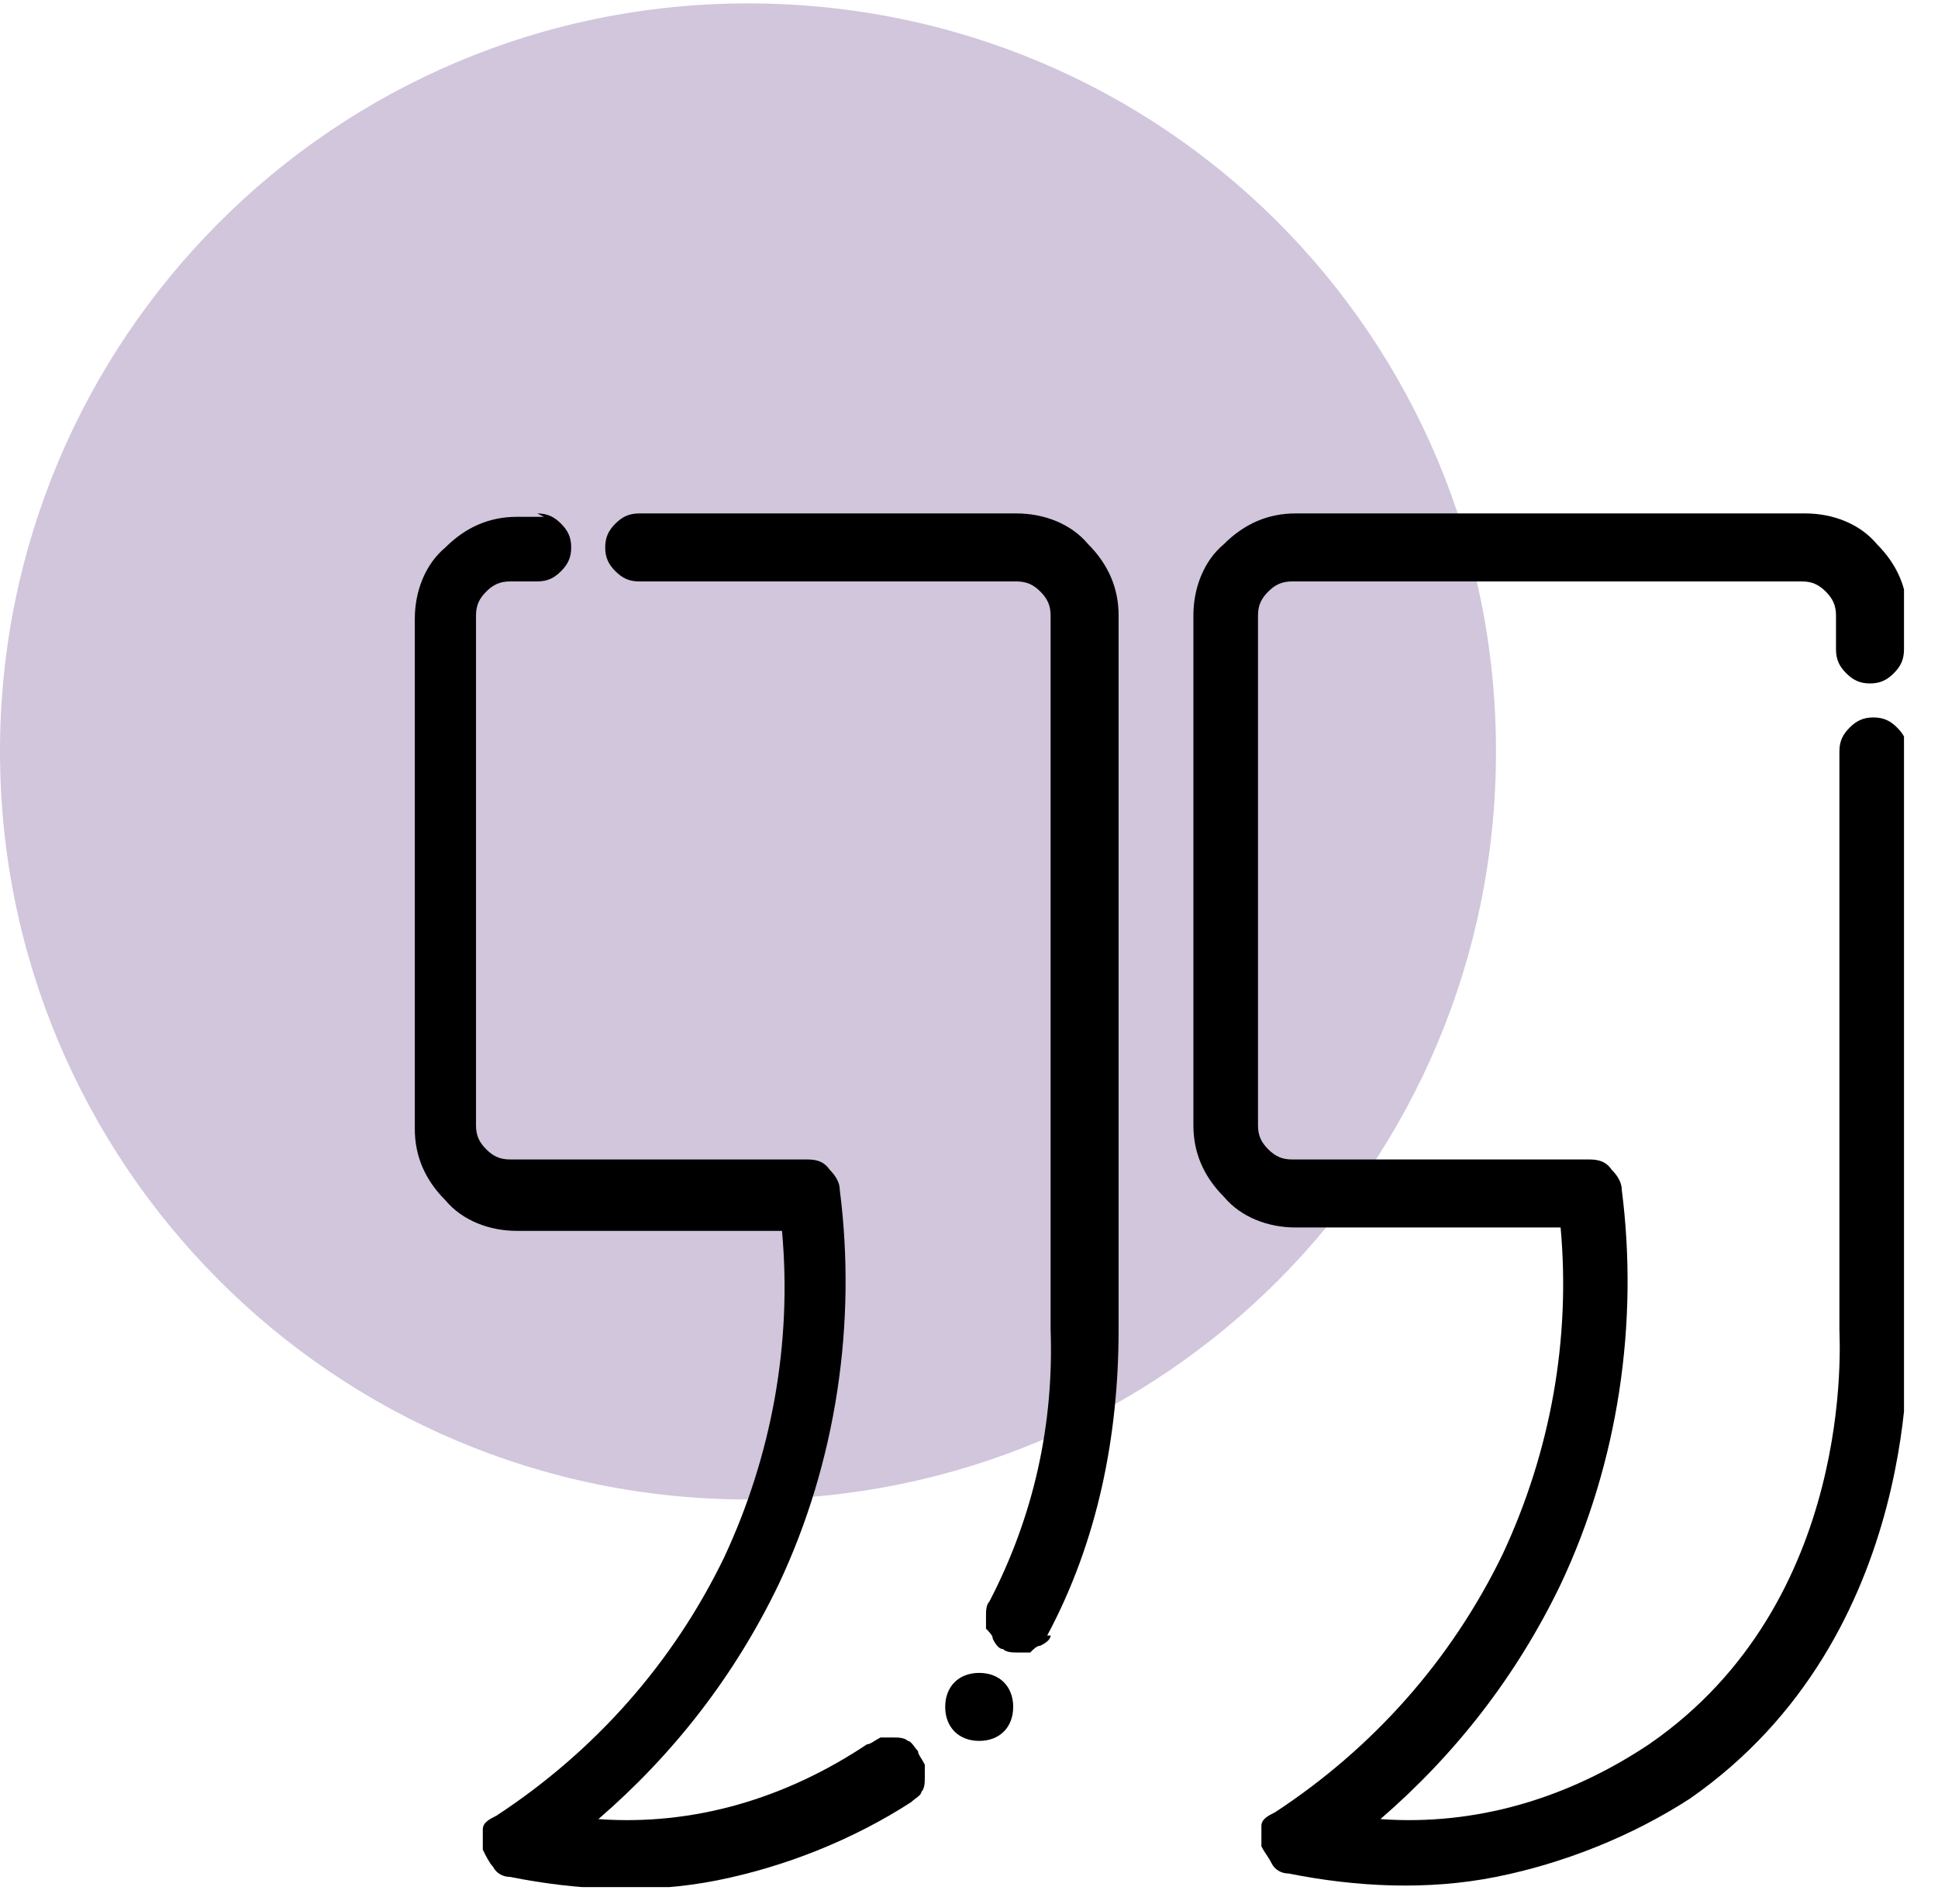 <?xml version="1.0" encoding="UTF-8"?>
<svg xmlns="http://www.w3.org/2000/svg" version="1.1" xmlns:xlink="http://www.w3.org/1999/xlink" viewBox="0 0 57 56">
  <defs>
    <style>
      .cls-1 {
        fill: none;
      }

      .cls-2 {
        fill-rule: evenodd;
      }

      .cls-3 {
        fill: #d1c6dc;
      }

      .cls-4 {
        clip-path: url(#clippath);
      }
    </style>
    <clipPath id="clippath">
      <rect class="cls-1" y=".1" width="56" height="55.4"/>
    </clipPath>
  </defs>
  <!-- Generator: Adobe Illustrator 28.7.0, SVG Export Plug-In . SVG Version: 1.2.0 Build 136)  -->
  <g>
    <g id="Layer_1">
      <g class="cls-4">
        <g>
          <path class="cls-3" d="M22,44.1c12.2,0,22-9.8,22-22S34.2.1,22,.1,0,10,0,22.1s9.8,22,22,22Z"/>
          <path class="cls-2" d="M15.8,15.1c.3,0,.5.1.7.3.2.2.3.4.3.7s-.1.5-.3.7c-.2.2-.4.3-.7.3h-.8c-.3,0-.5.1-.7.3-.2.2-.3.4-.3.7v15c0,.3.1.5.3.7.2.2.4.3.7.3h8.7c.2,0,.5,0,.7.3.2.2.3.4.3.6.5,3.9-.1,8-1.8,11.6-1.3,2.7-3.1,5-5.3,6.9,2.8.2,5.5-.6,7.9-2.2.1,0,.2-.1.4-.2.1,0,.3,0,.4,0,.1,0,.3,0,.4.1.1,0,.2.2.3.3,0,.1.1.2.2.4,0,.1,0,.3,0,.4,0,.1,0,.3-.1.4,0,.1-.2.2-.3.3-1.7,1.1-3.7,1.9-5.7,2.3-2,.4-4.1.3-6.1-.1-.2,0-.4-.1-.5-.3-.1-.1-.2-.3-.3-.5,0-.2,0-.4,0-.6,0-.2.2-.3.4-.4,2.9-1.9,5.2-4.5,6.7-7.6,1.4-3,2-6.3,1.7-9.6h-7.8c-.8,0-1.6-.3-2.1-.9-.6-.6-.9-1.3-.9-2.1v-15c0-.8.3-1.6.9-2.1.6-.6,1.3-.9,2.1-.9h.8ZM30.9,48.1c0,.1-.1.2-.3.3-.1,0-.2.1-.3.2-.1,0-.3,0-.4,0-.1,0-.3,0-.4-.1-.1,0-.2-.1-.3-.3,0-.1-.1-.2-.2-.3,0-.1,0-.3,0-.4,0-.1,0-.3.1-.4,1.3-2.5,1.9-5.2,1.8-8v-21c0-.3-.1-.5-.3-.7-.2-.2-.4-.3-.7-.3h-11.1c-.3,0-.5-.1-.7-.3-.2-.2-.3-.4-.3-.7s.1-.5.3-.7c.2-.2.4-.3.7-.3h11.1c.8,0,1.6.3,2.1.9.6.6.9,1.3.9,2.1v21c0,3.1-.6,6.2-2.1,9h0Z"/>
          <path d="M28.8,51.2c.6,0,1-.4,1-1s-.4-1-1-1-1,.4-1,1,.4,1,1,1Z"/>
          <path class="cls-2" d="M56,19.1c0,.3-.1.5-.3.7-.2.2-.4.3-.7.3s-.5-.1-.7-.3c-.2-.2-.3-.4-.3-.7v-1c0-.3-.1-.5-.3-.7-.2-.2-.4-.3-.7-.3h-15c-.3,0-.5.1-.7.3-.2.2-.3.4-.3.7v15c0,.3.1.5.3.7s.4.3.7.3h8.7c.2,0,.5,0,.7.3.2.2.3.4.3.6.5,3.9-.1,8-1.8,11.6-1.3,2.7-3.1,5-5.3,6.9,2.8.2,5.5-.6,7.9-2.2,6.1-4.2,5.6-11.9,5.6-12.2v-17c0-.3.1-.5.3-.7.2-.2.4-.3.7-.3s.5.1.7.3c.2.2.3.4.3.7v17c0,.3.5,9-6.4,13.8-1.7,1.1-3.7,1.9-5.7,2.3-2,.4-4.1.3-6.1-.1-.2,0-.4-.1-.5-.3s-.2-.3-.3-.5c0-.2,0-.4,0-.6,0-.2.2-.3.4-.4,2.9-1.9,5.2-4.5,6.7-7.6,1.4-3,2-6.3,1.7-9.6h-7.8c-.8,0-1.6-.3-2.1-.9-.6-.6-.9-1.3-.9-2.1v-15c0-.8.3-1.6.9-2.1.6-.6,1.3-.9,2.1-.9h15c.8,0,1.6.3,2.1.9.6.6.9,1.3.9,2.1v1Z"/>
        </g>
      </g>
    </g>
  </g>
</svg>